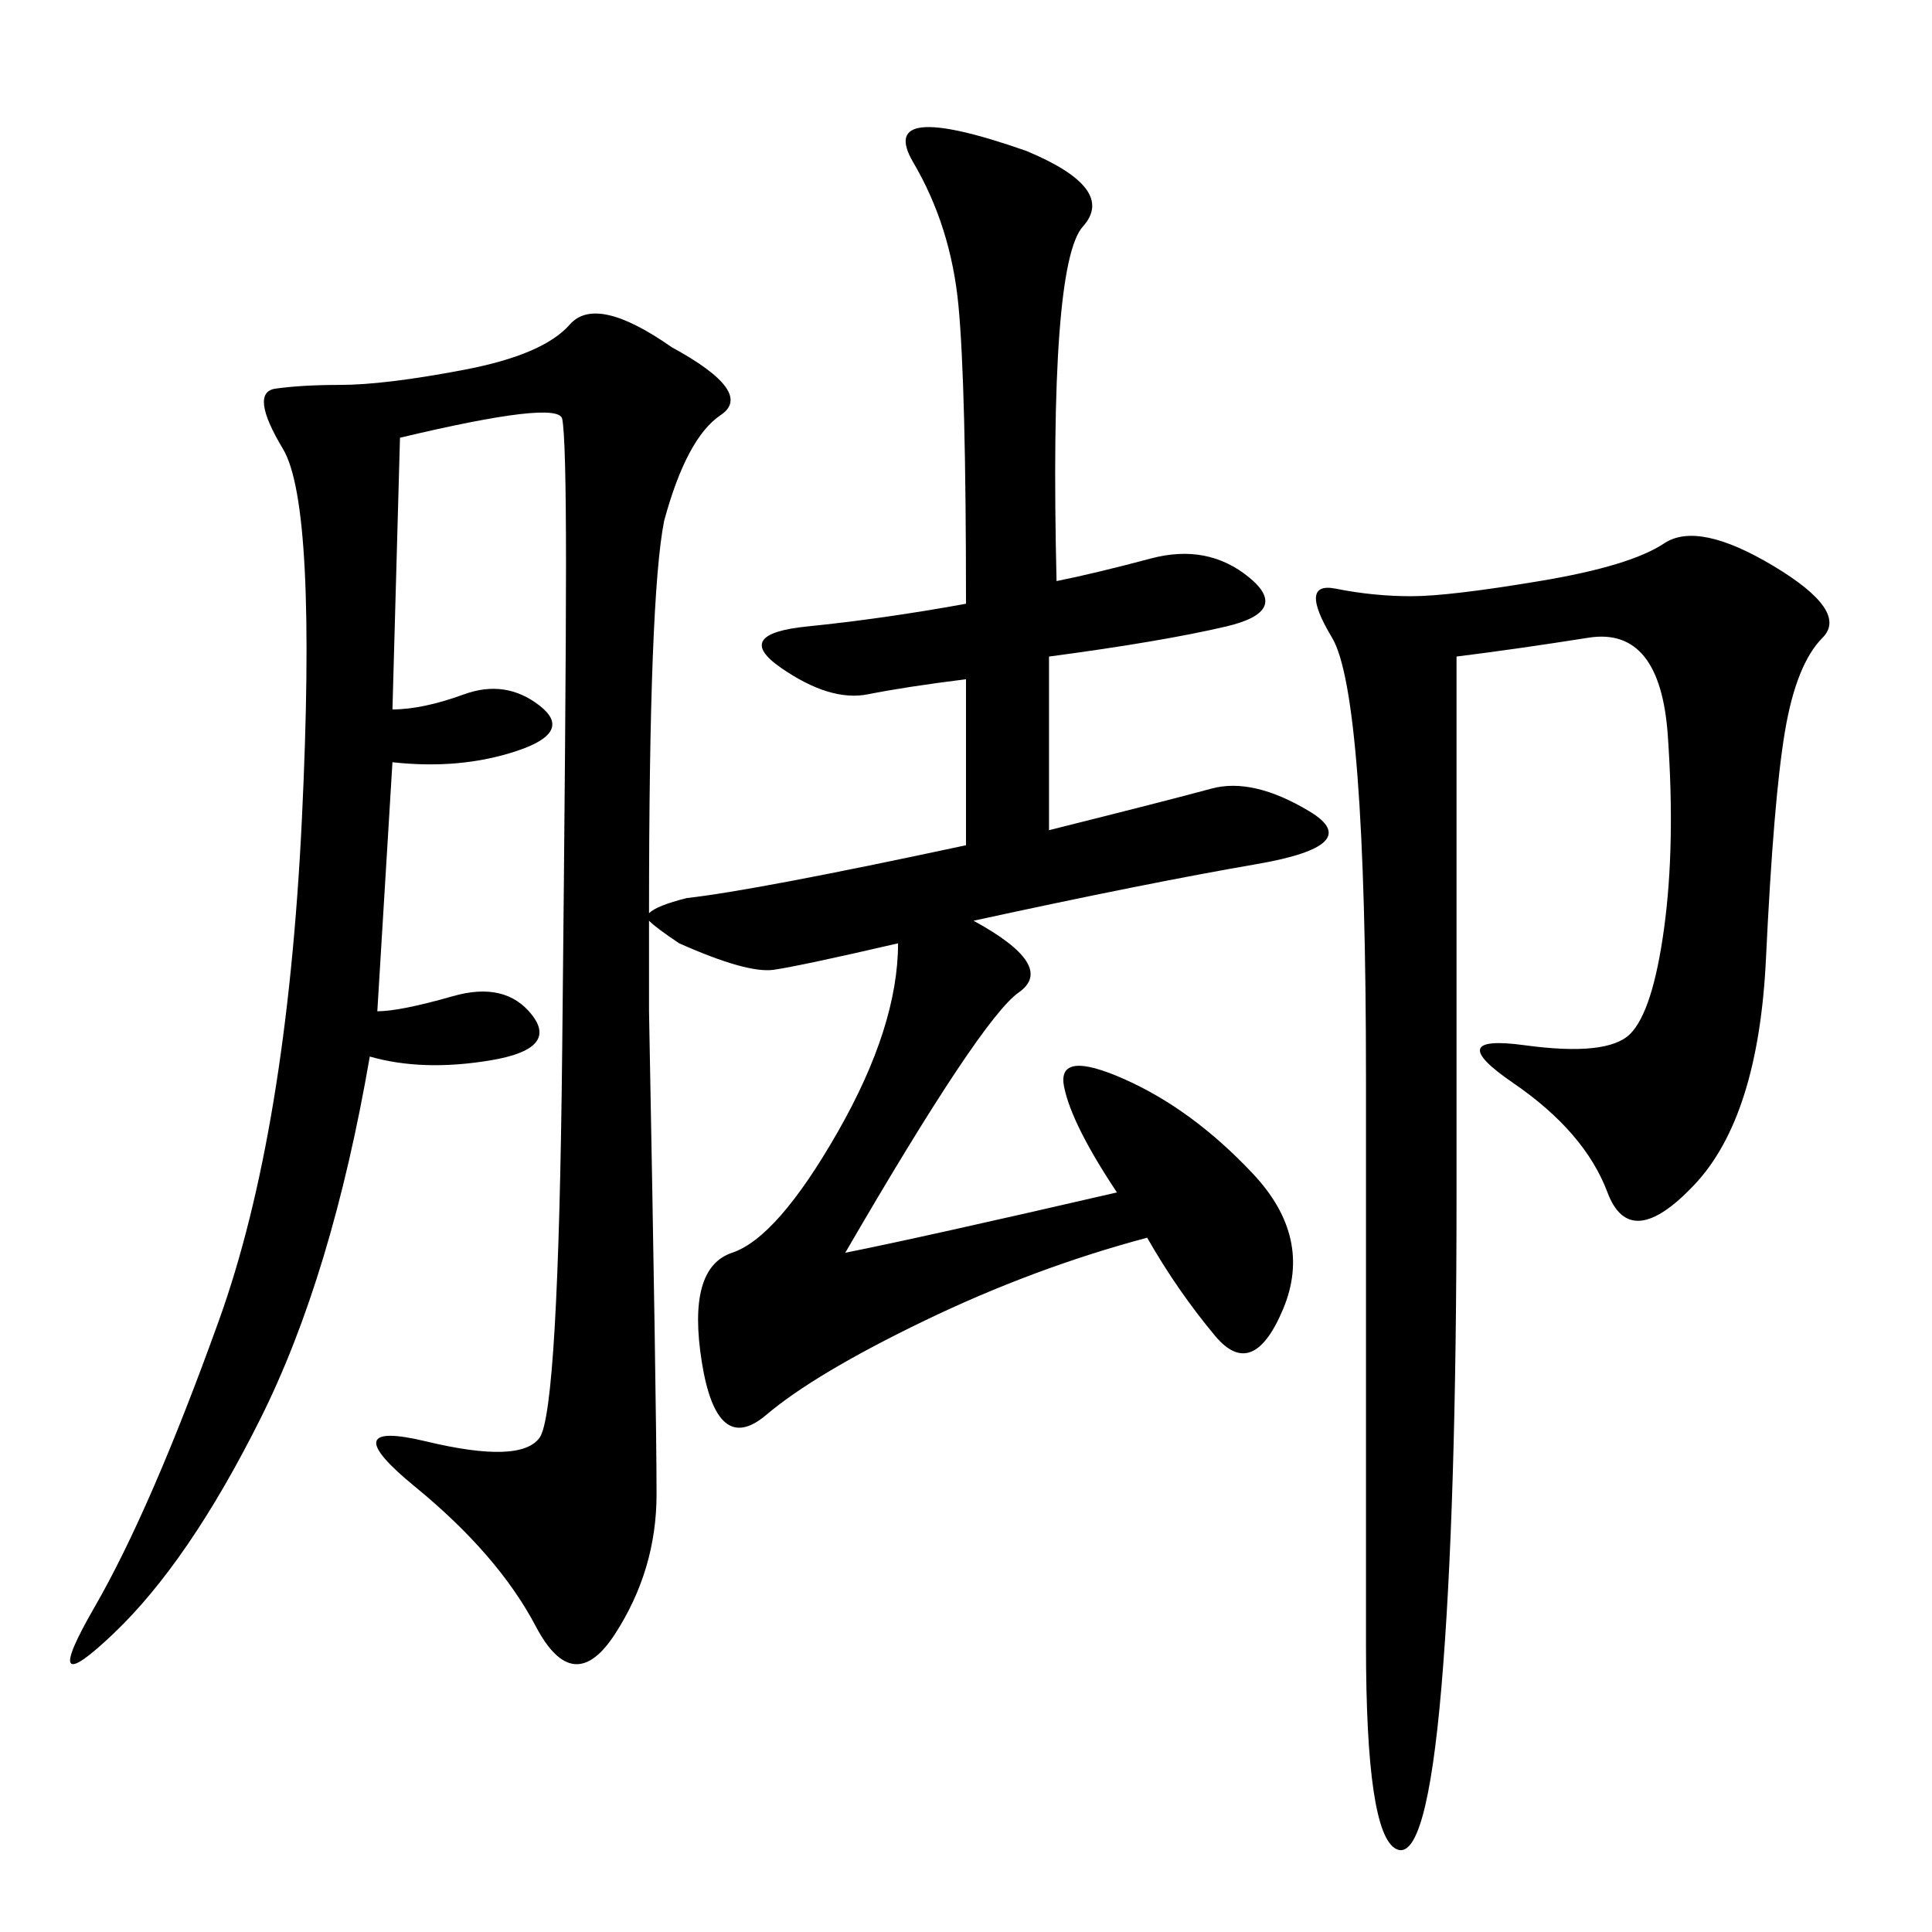 <svg xmlns="http://www.w3.org/2000/svg" xmlns:xlink="http://www.w3.org/1999/xlink" width="300" height="300"><path d="M164.06 90.23Q169.92 89.06 178.71 86.72Q187.50 84.38 193.95 89.65Q200.39 94.92 190.43 97.27Q180.47 99.61 162.89 101.95L162.89 101.95L162.89 128.91Q181.64 124.22 188.09 122.46Q194.53 120.70 203.32 125.98Q212.11 131.25 195.12 134.18Q178.13 137.11 151.17 142.97L151.17 142.97Q164.06 150 158.20 154.10Q152.34 158.20 131.25 194.53L131.25 194.53Q142.97 192.19 173.44 185.16L173.44 185.16Q166.41 174.61 165.23 168.75Q164.06 162.89 174.61 167.58Q185.16 172.27 194.53 182.23Q203.91 192.19 199.22 203.32Q194.53 214.45 188.67 207.42Q182.81 200.39 178.13 192.19L178.13 192.19Q160.55 196.88 143.55 205.08Q126.56 213.28 118.95 219.73Q111.33 226.17 108.98 211.52Q106.64 196.88 113.67 194.53Q120.70 192.19 130.08 175.78Q139.45 159.38 139.45 146.48L139.45 146.48Q124.22 150 120.12 150.59Q116.02 151.17 105.47 146.48L105.47 146.48Q101.95 144.14 100.78 142.97L100.78 142.97L100.78 157.03Q101.95 219.14 101.95 232.03L101.95 232.03Q101.95 243.75 95.51 253.71Q89.06 263.67 83.20 252.54Q77.34 241.41 64.45 230.86Q51.56 220.31 66.21 223.83Q80.86 227.34 83.79 223.24Q86.72 219.14 87.30 162.89Q87.89 106.64 87.89 87.89L87.89 87.89Q87.89 67.97 87.30 65.04Q86.72 62.11 62.11 67.97L62.11 67.97L60.94 110.16Q65.63 110.16 72.07 107.81Q78.52 105.47 83.79 109.57Q89.06 113.67 80.27 116.60Q71.48 119.53 60.94 118.36L60.94 118.36L58.59 157.03Q62.11 157.03 70.31 154.69Q78.52 152.34 82.62 157.62Q86.72 162.89 76.17 164.65Q65.63 166.41 57.42 164.06L57.42 164.06Q51.56 198.05 40.43 220.31Q29.30 242.58 17.58 253.71Q5.86 264.84 14.65 249.61Q23.44 234.38 33.98 205.08Q44.53 175.78 46.88 127.15Q49.22 78.52 43.95 69.73Q38.67 60.94 42.77 60.35Q46.88 59.77 52.73 59.77L52.73 59.77Q59.77 59.77 72.07 57.42Q84.38 55.08 88.48 50.39Q92.58 45.70 104.30 53.91L104.30 53.91Q117.19 60.94 111.91 64.45Q106.64 67.97 103.13 80.86L103.13 80.86Q100.78 92.58 100.78 141.80L100.78 141.80Q101.95 140.63 106.64 139.45L106.64 139.45Q117.19 138.28 150 131.25L150 131.25L150 105.47Q140.63 106.64 134.77 107.81Q128.91 108.98 121.29 103.71Q113.67 98.44 125.39 97.27Q137.11 96.09 150 93.75L150 93.75Q150 59.77 148.83 47.46Q147.66 35.16 141.80 25.20Q135.94 15.23 159.38 23.44L159.38 23.44Q173.44 29.30 168.16 35.16Q162.89 41.02 164.06 90.23L164.06 90.23ZM226.17 101.95L226.17 185.16Q226.17 234.38 223.83 261.91Q221.48 289.45 216.80 287.11Q212.11 284.77 212.11 255.47L212.11 255.47L212.11 167.58Q212.11 107.81 206.84 99.02Q201.56 90.23 207.42 91.41Q213.28 92.58 219.14 92.58L219.14 92.58Q225 92.58 239.06 90.23Q253.13 87.89 258.40 84.38Q263.67 80.86 275.39 87.89Q287.11 94.92 283.01 99.02Q278.91 103.13 277.15 113.67Q275.39 124.22 274.22 148.83Q273.05 173.44 263.09 183.98Q253.13 194.53 249.61 185.16Q246.09 175.78 234.96 168.16Q223.83 160.55 236.72 162.30Q249.61 164.06 253.13 160.55Q256.64 157.03 258.40 144.14Q260.16 131.25 258.98 114.26Q257.81 97.27 246.68 99.02Q235.55 100.78 226.17 101.95L226.17 101.95Z"/></svg>